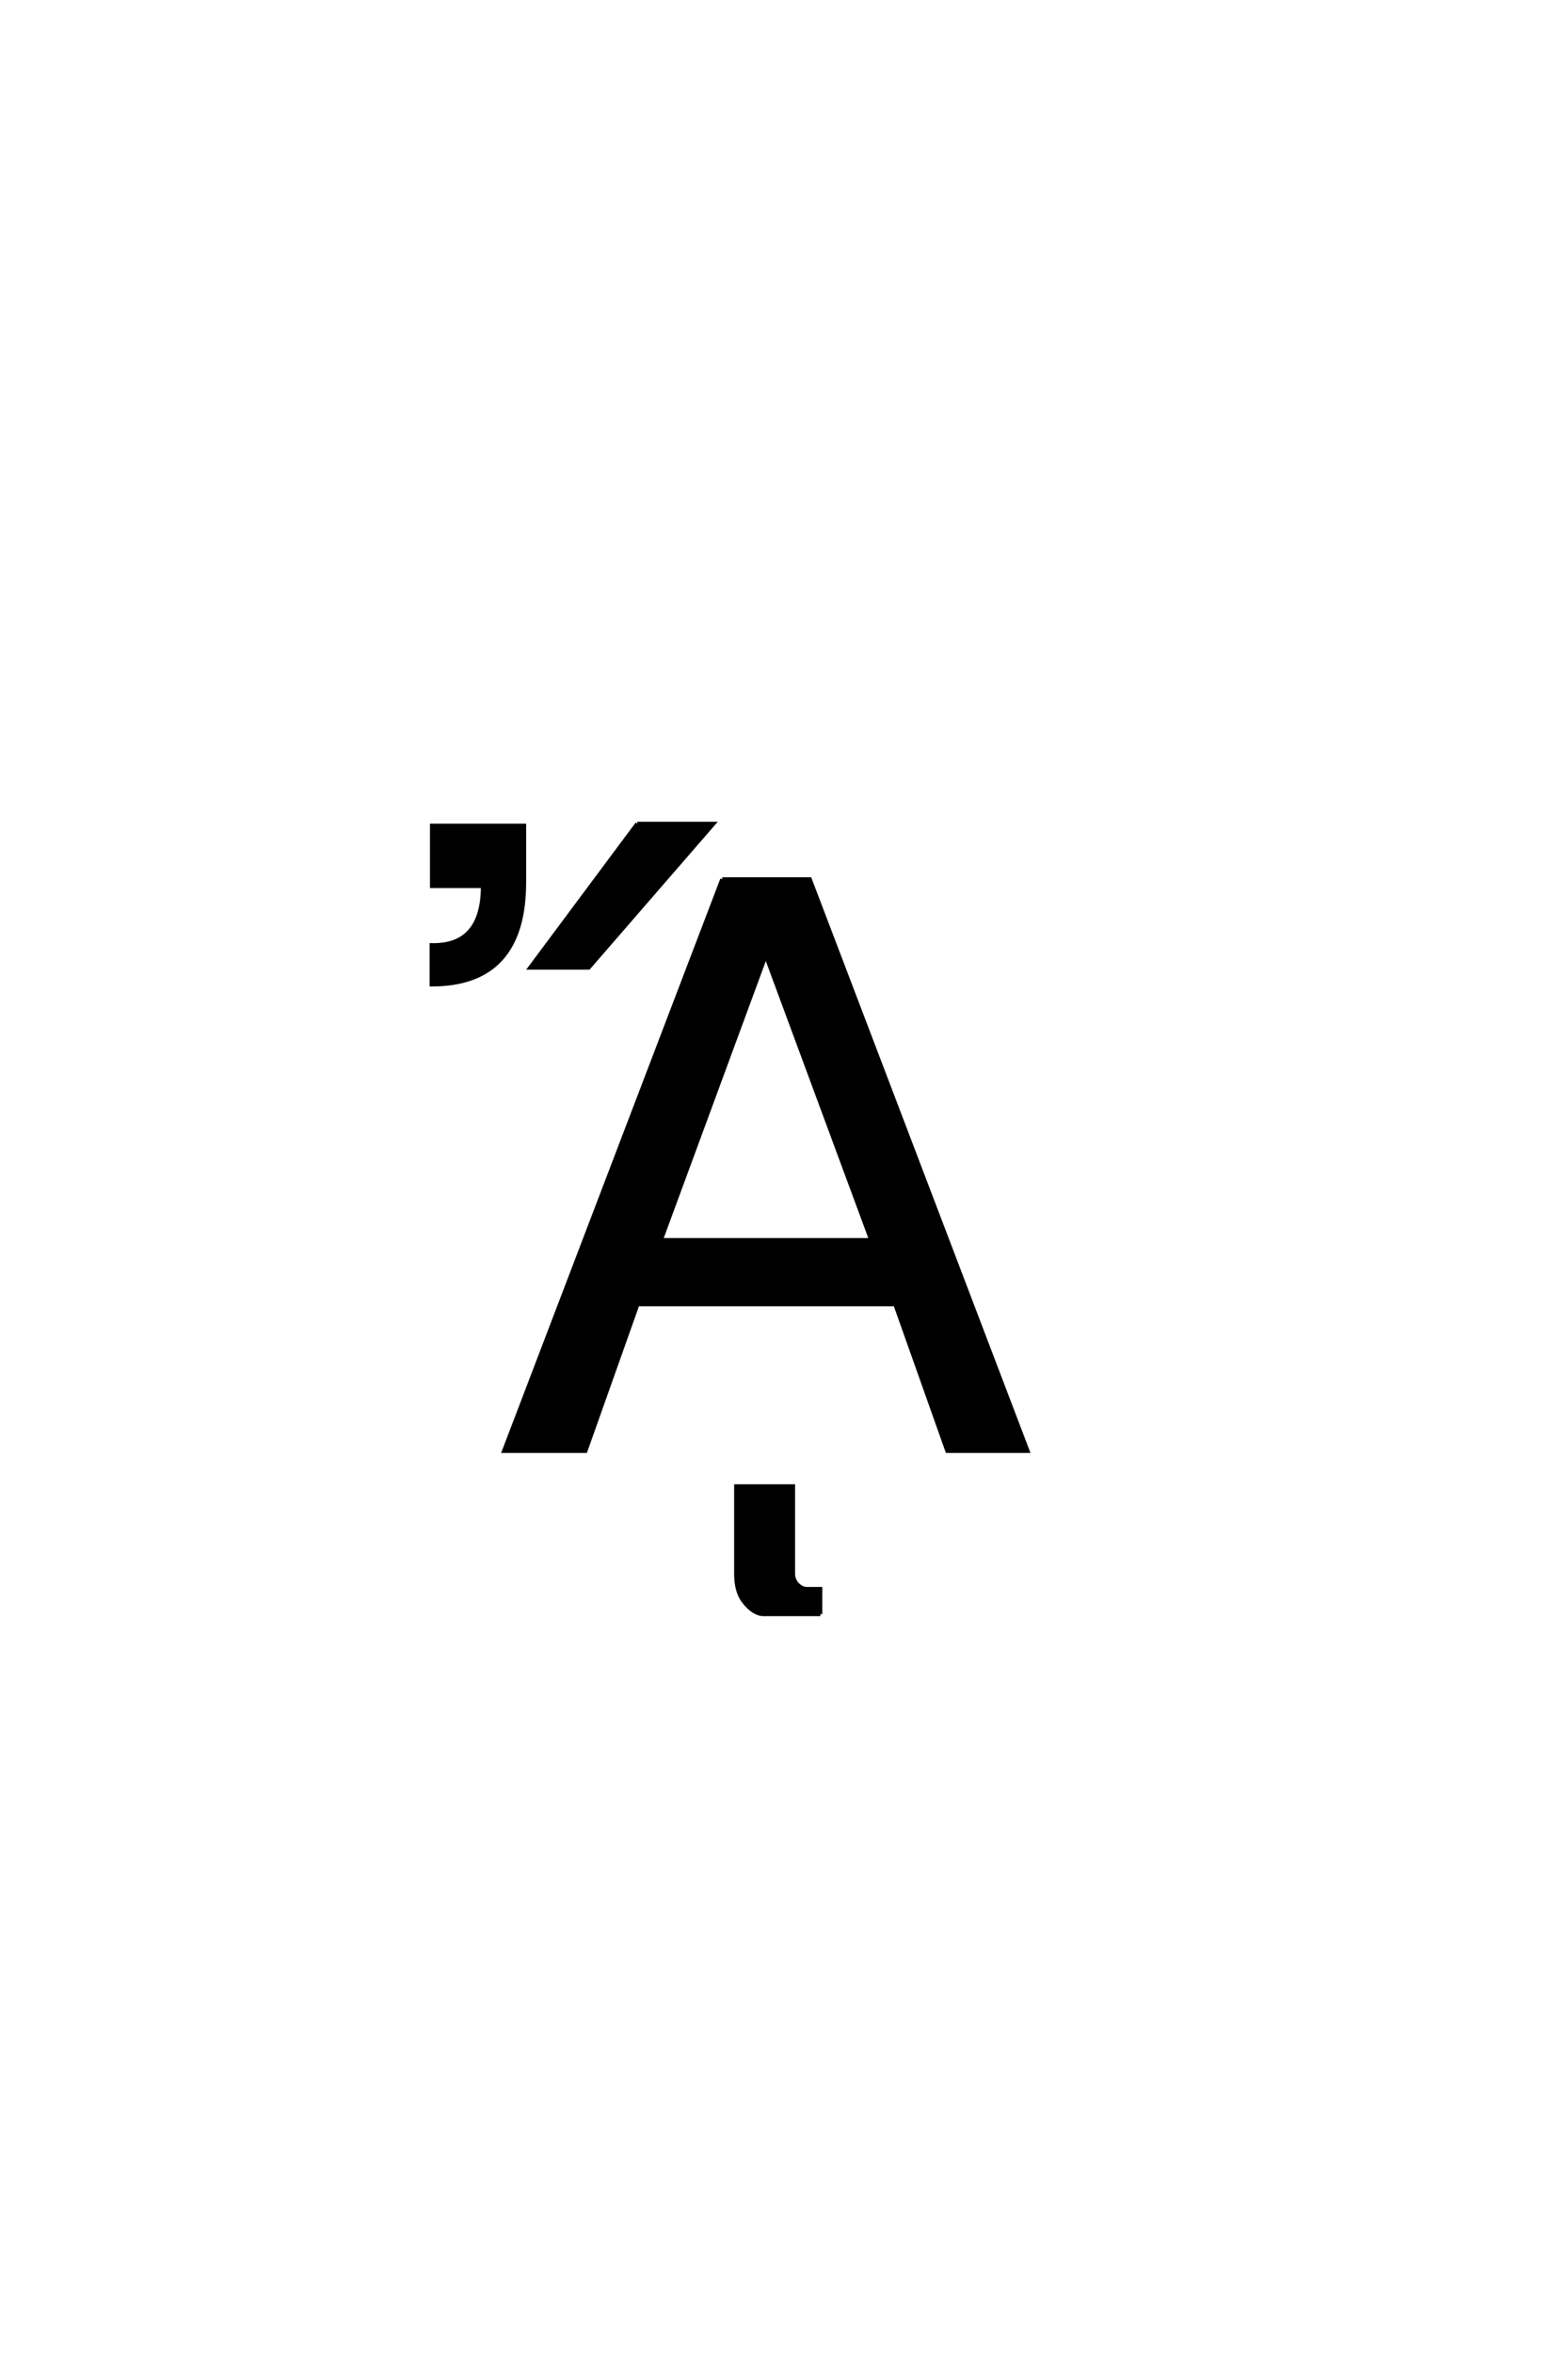 <?xml version='1.0' encoding='UTF-8'?>
<!DOCTYPE svg PUBLIC "-//W3C//DTD SVG 1.0//EN"
"http://www.w3.org/TR/2001/REC-SVG-20010904/DTD/svg10.dtd">

<svg xmlns='http://www.w3.org/2000/svg' version='1.0' width='40.0' height='60.0'>

 <g transform='scale(0.1 -0.1) translate(110.0 -370.0)'>
  <path d='M85.359 126.375
L58.609 53.812
L112.219 53.812
L85.359 126.375
L85.359 126.375
M74.234 145.797
L96.594 145.797
L152.156 0
L131.656 0
L118.375 37.406
L52.641 37.406
L39.359 0
L18.562 0
L74.234 145.797
L74.234 145.797
M23.719 145.016
Q23.719 118.953 0.094 118.953
L0.094 129
Q13.172 128.719 13.172 144.047
L0.188 144.047
L0.188 159.469
L23.719 159.469
L23.719 145.016
L23.719 145.016
M52.578 159.969
L72.016 159.969
L40.172 123.25
L25.234 123.25
L52.578 159.969
L52.578 159.969
M99.266 -41.609
L84.812 -41.609
Q82.266 -41.609 79.734 -38.375
Q77.781 -35.844 77.781 -31.344
L77.781 -8.984
L92.328 -8.984
L92.328 -31.344
Q92.328 -32.719 93.297 -33.891
Q94.469 -35.156 95.844 -35.156
L99.266 -35.156
L99.266 -41.609
' style='fill: #000000; stroke: #000000'/>
 </g>
</svg>
